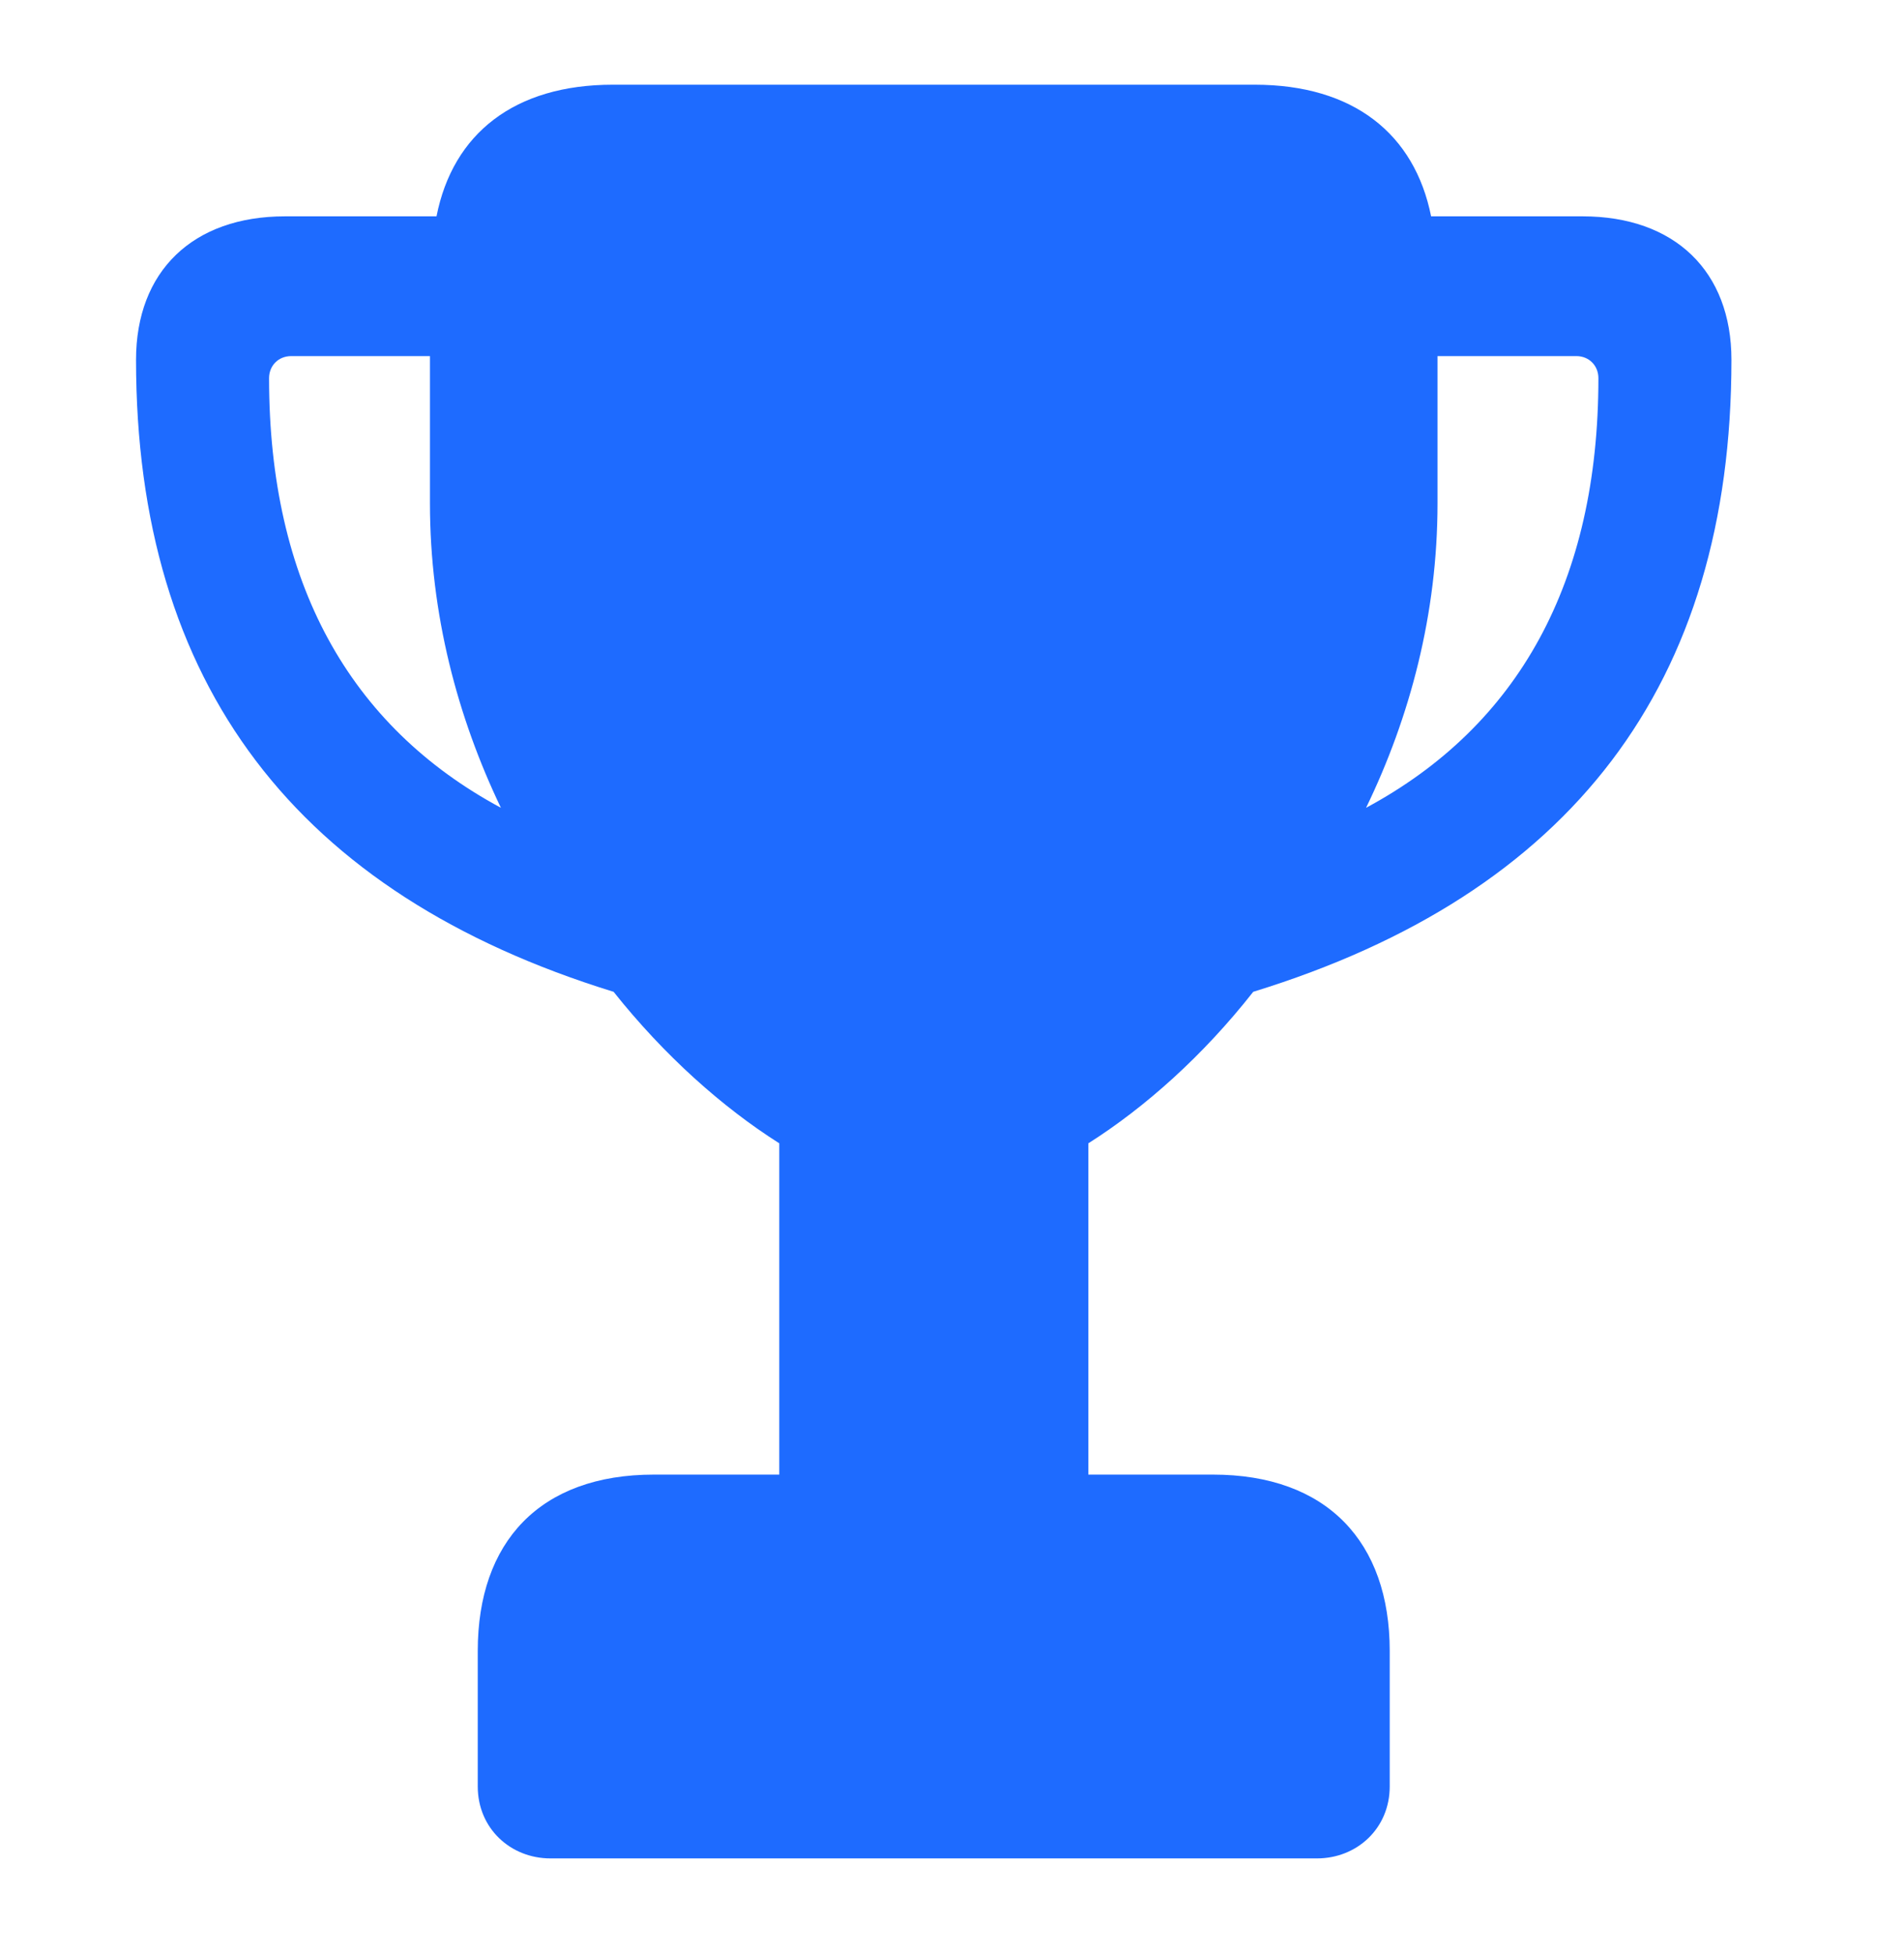 <svg width="38" height="39" viewBox="0 0 38 39" fill="none" xmlns="http://www.w3.org/2000/svg">
<path d="M2.715 7.179C2.715 13.65 5.915 17.834 12.246 19.787C13.258 21.058 14.414 22.088 15.553 22.81V29.419H13.05C10.773 29.419 9.535 30.764 9.535 32.937V35.641C9.535 36.477 10.189 37.076 10.986 37.076H26.285C27.082 37.076 27.736 36.477 27.736 35.641V32.937C27.736 30.764 26.484 29.419 24.207 29.419H21.721V22.81C22.86 22.088 24.013 21.058 25.012 19.787C31.358 17.834 34.556 13.65 34.556 7.179C34.556 5.412 33.424 4.316 31.584 4.316H28.562C28.233 2.676 27.017 1.69 25.041 1.69H12.23C10.27 1.69 9.038 2.663 8.712 4.316H5.689C3.847 4.316 2.715 5.412 2.715 7.179ZM5.37 7.545C5.37 7.299 5.552 7.104 5.814 7.104H8.581V10.043C8.581 12.248 9.131 14.309 9.997 16.116C6.968 14.485 5.37 11.614 5.37 7.545ZM27.264 16.116C28.14 14.309 28.69 12.248 28.69 10.043V7.104H31.46C31.719 7.104 31.901 7.299 31.901 7.545C31.901 11.614 30.303 14.482 27.264 16.116Z" fill="#1E6BFF"/>
</svg>
